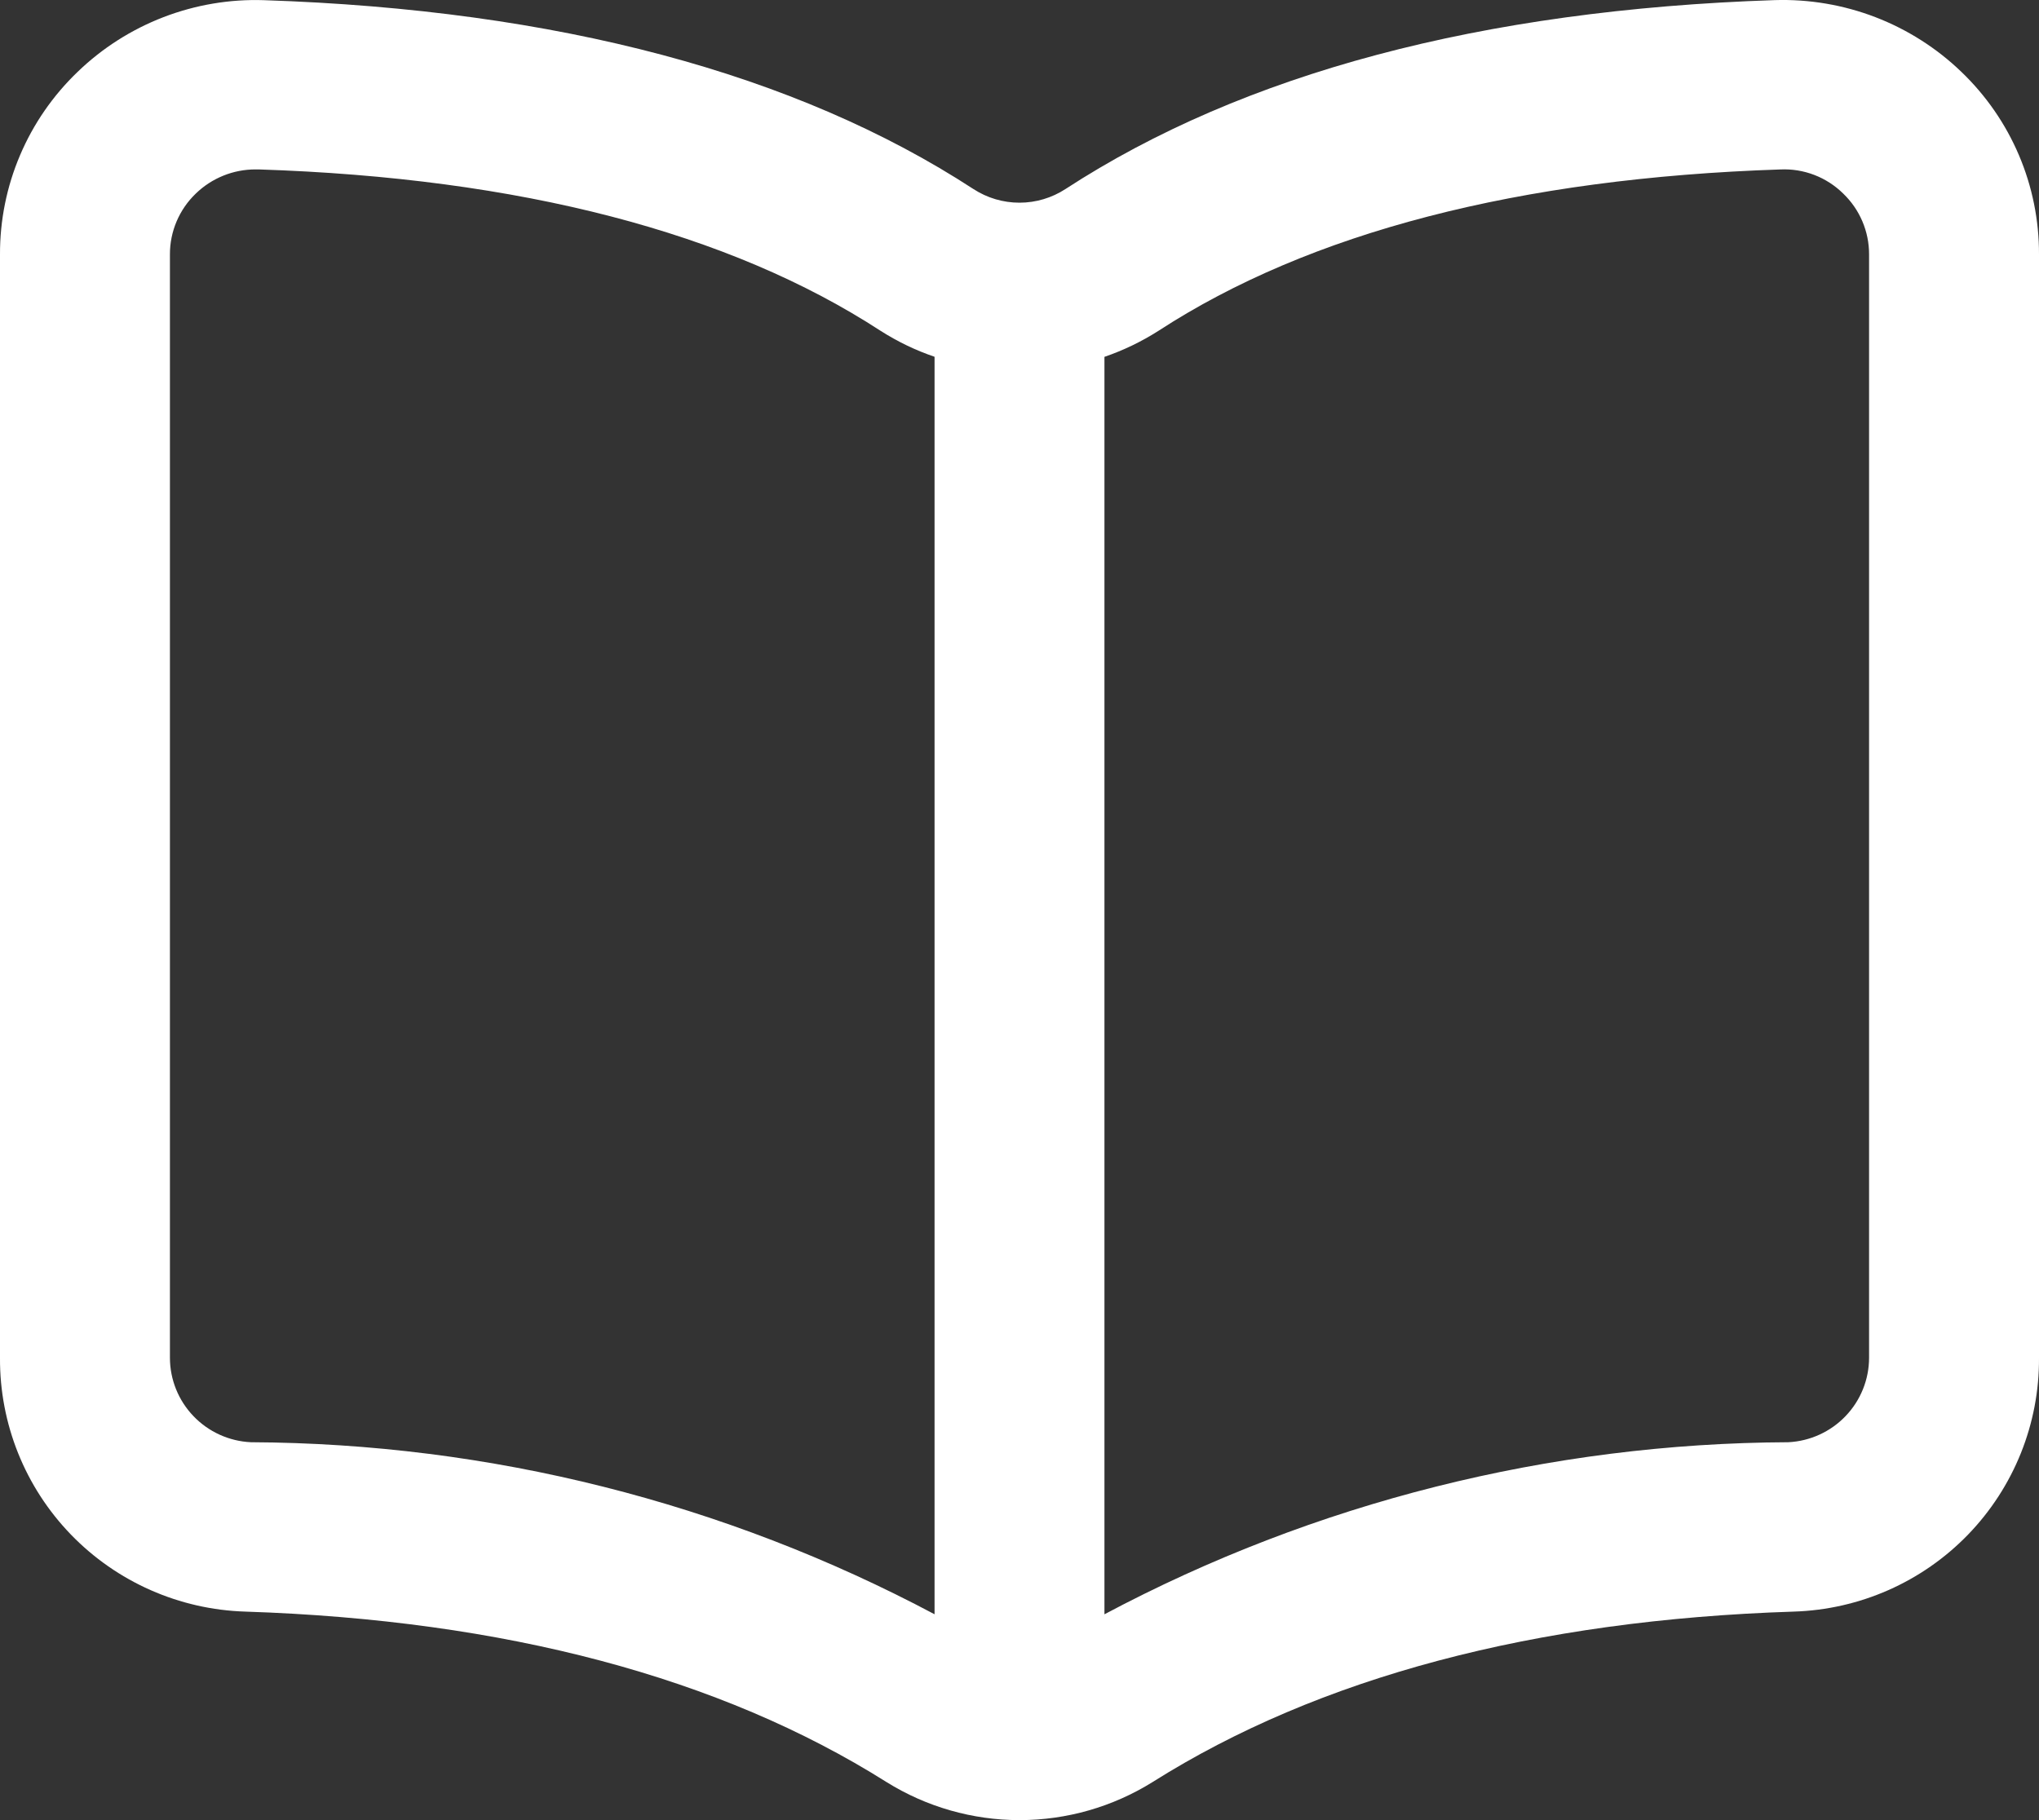 <svg width="56" height="50" viewBox="0 0 56 50" fill="none" xmlns="http://www.w3.org/2000/svg">
<rect x="0" y="0" width="56" height="50" fill="#333333" stroke="none"/>
<path d="M53.867 1.973C53.188 1.32 52.386 0.81 51.506 0.471C50.626 0.133 49.687 -0.026 48.744 0.003C40.694 0.27 34.144 2.015 29.261 5.194C28.886 5.438 28.447 5.568 27.999 5.568C27.55 5.568 27.112 5.438 26.736 5.194C21.858 2.016 15.303 0.271 7.253 0.005C6.311 -0.027 5.372 0.132 4.492 0.47C3.612 0.809 2.809 1.32 2.132 1.974C1.455 2.623 0.917 3.402 0.551 4.263C0.184 5.125 -0.003 6.052 0 6.988V37.301C-0.011 39.111 0.687 40.852 1.947 42.155C3.206 43.457 4.926 44.217 6.739 44.272C13.855 44.505 19.777 46.075 24.345 48.953C25.441 49.637 26.708 50 28.001 50C29.294 50 30.561 49.637 31.657 48.953C36.223 46.075 42.146 44.501 49.261 44.272C51.075 44.217 52.794 43.457 54.053 42.155C55.312 40.852 56.011 39.111 56 37.301V6.988C56.003 6.052 55.816 5.125 55.449 4.263C55.083 3.401 54.544 2.622 53.867 1.973ZM6.889 39.619C6.291 39.591 5.727 39.334 5.314 38.903C4.9 38.472 4.668 37.898 4.667 37.301V6.988C4.666 6.676 4.729 6.367 4.851 6.08C4.973 5.793 5.153 5.533 5.378 5.317C5.818 4.891 6.408 4.652 7.021 4.654H7.1C14.282 4.887 20.03 6.384 24.185 9.088C24.649 9.384 25.146 9.624 25.667 9.801V44.345C19.886 41.271 13.441 39.649 6.889 39.619ZM51.333 37.301C51.332 37.897 51.101 38.47 50.688 38.901C50.276 39.332 49.713 39.589 49.117 39.619C42.563 39.647 36.115 41.27 30.333 44.346V9.803C30.854 9.624 31.351 9.385 31.815 9.089C35.969 6.385 41.718 4.893 48.898 4.655C49.216 4.64 49.533 4.692 49.83 4.806C50.126 4.92 50.396 5.094 50.622 5.317C50.847 5.533 51.027 5.793 51.149 6.08C51.271 6.367 51.334 6.676 51.333 6.988V37.301Z" fill="white"/>
</svg>
